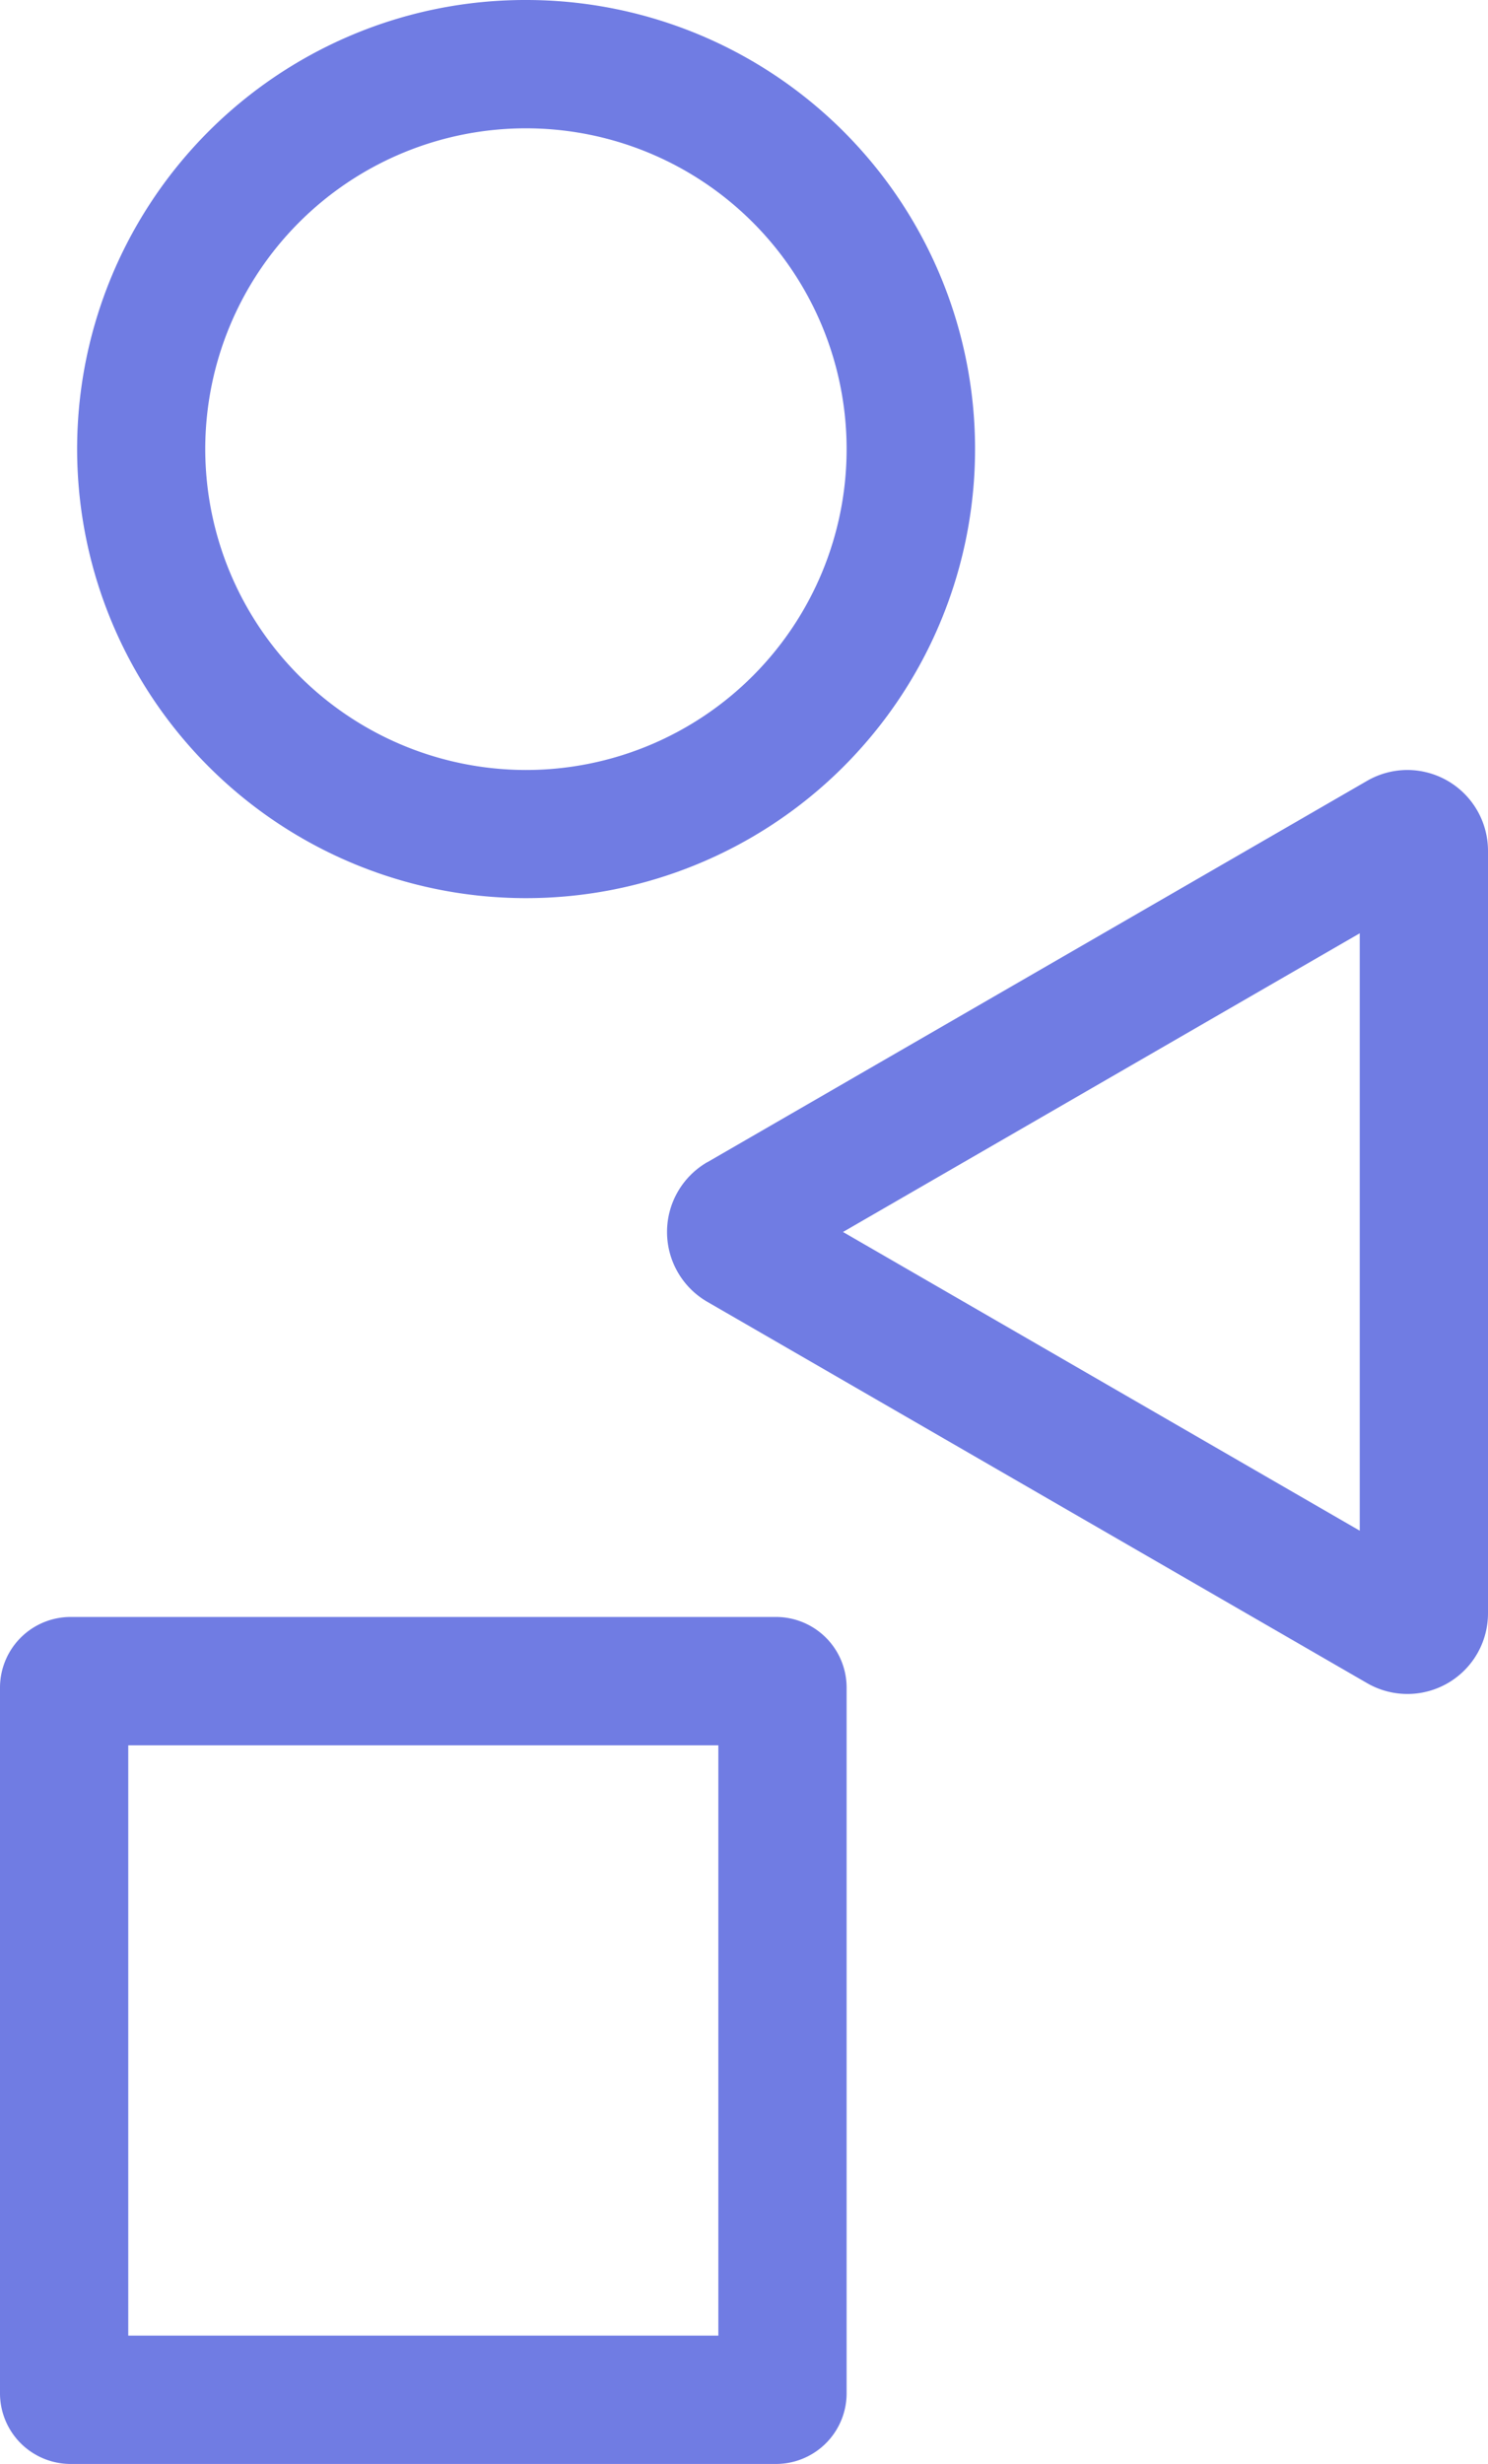 <svg xmlns="http://www.w3.org/2000/svg" width="58" height="96" viewBox="0 0 58 96"><g transform="translate(2.5 2.5)"><path d="M15-2.5A17.495,17.495,0,0,1,27.374,27.374,17.5,17.5,0,1,1,8.188-1.124,17.39,17.39,0,0,1,15-2.5Zm0,30A12.5,12.5,0,1,0,2.5,15,12.514,12.514,0,0,0,15,27.5Z" transform="translate(3)" fill="#707ce3"/><path d="M.251-2.5h27.5A2.754,2.754,0,0,1,30.5.251v27.5A2.754,2.754,0,0,1,27.749,30.5H.251A2.754,2.754,0,0,1-2.5,27.749V.251A2.754,2.754,0,0,1,.251-2.5ZM25.5,2.5H2.5v23h23Z" transform="translate(0 63)" fill="#707ce3"/><path d="M26.359,33.5h0a3.143,3.143,0,0,1-1.572-.422h0L-.951,18.209a3.143,3.143,0,0,1,.013-5.425l.006,0L24.787-2.077A3.147,3.147,0,0,1,26.361-2.5h.012A3.149,3.149,0,0,1,29.5.643V30.358A3.141,3.141,0,0,1,26.359,33.5Zm-22-18L24.5,27.138V3.863Z" transform="translate(26 30)" fill="#707ce3"/></g></svg>